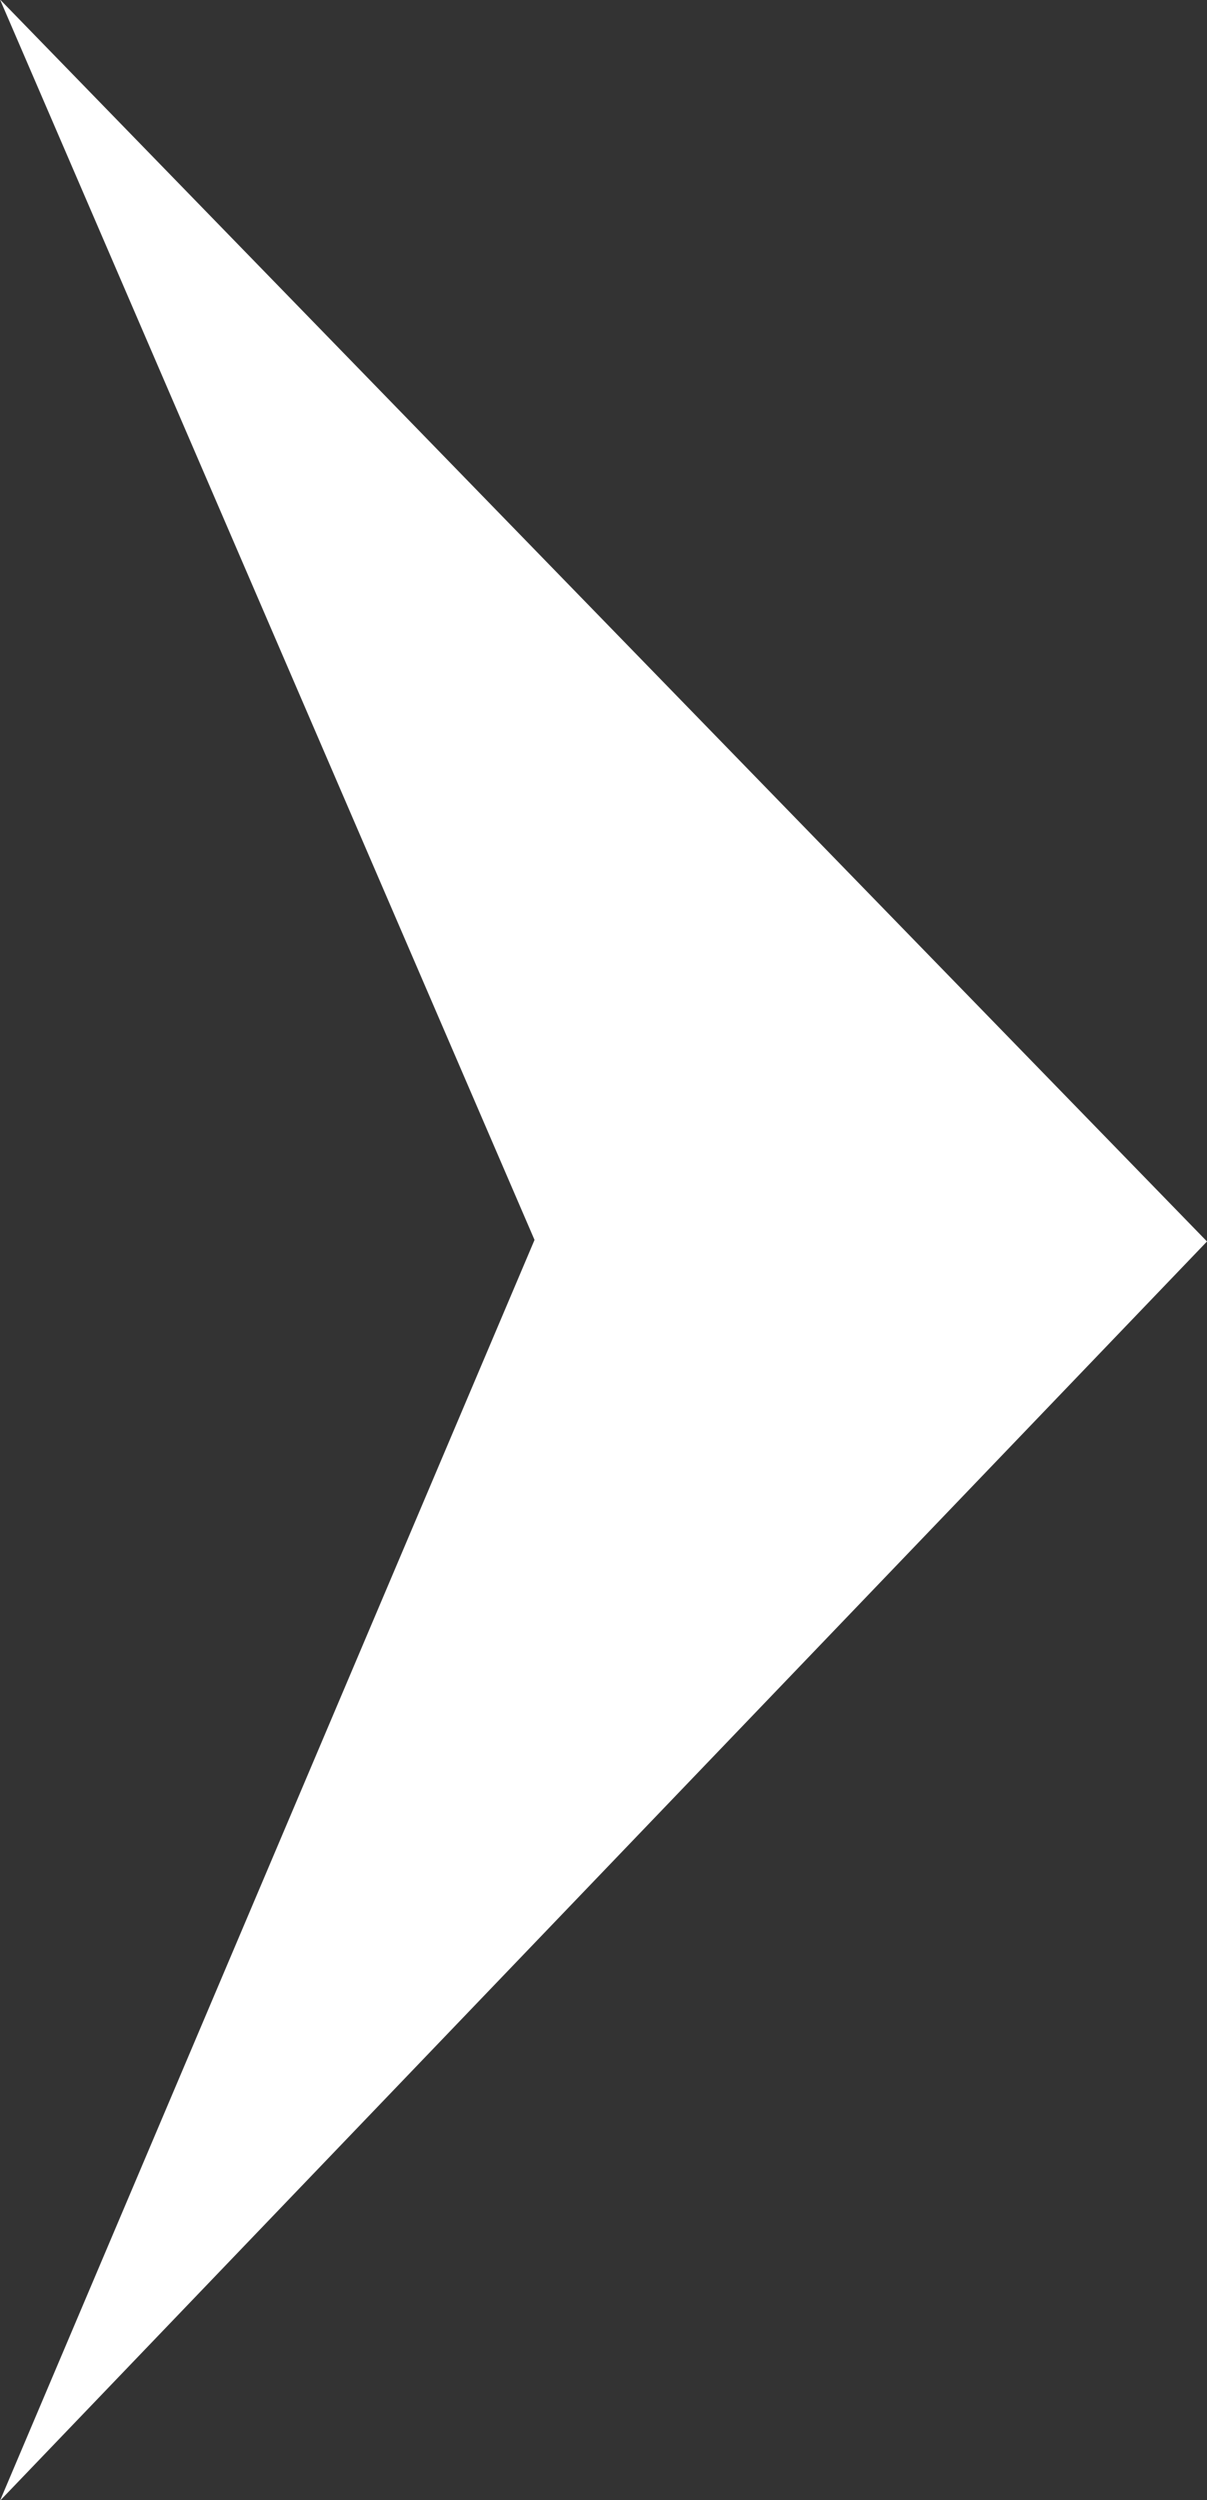 <svg xmlns="http://www.w3.org/2000/svg" width="7" height="14.493" viewBox="0 0 7 14.493">
  <rect x="0" y="0" width="7" height="14.493" fill="#333333" stroke="none"/>
  <path id="パス_5341" data-name="パス 5341" d="M0,1.3,3.1,8.491,0,15.8l7-7.3Z" transform="translate(0 -1.303)" fill="#fff"/>
</svg>
